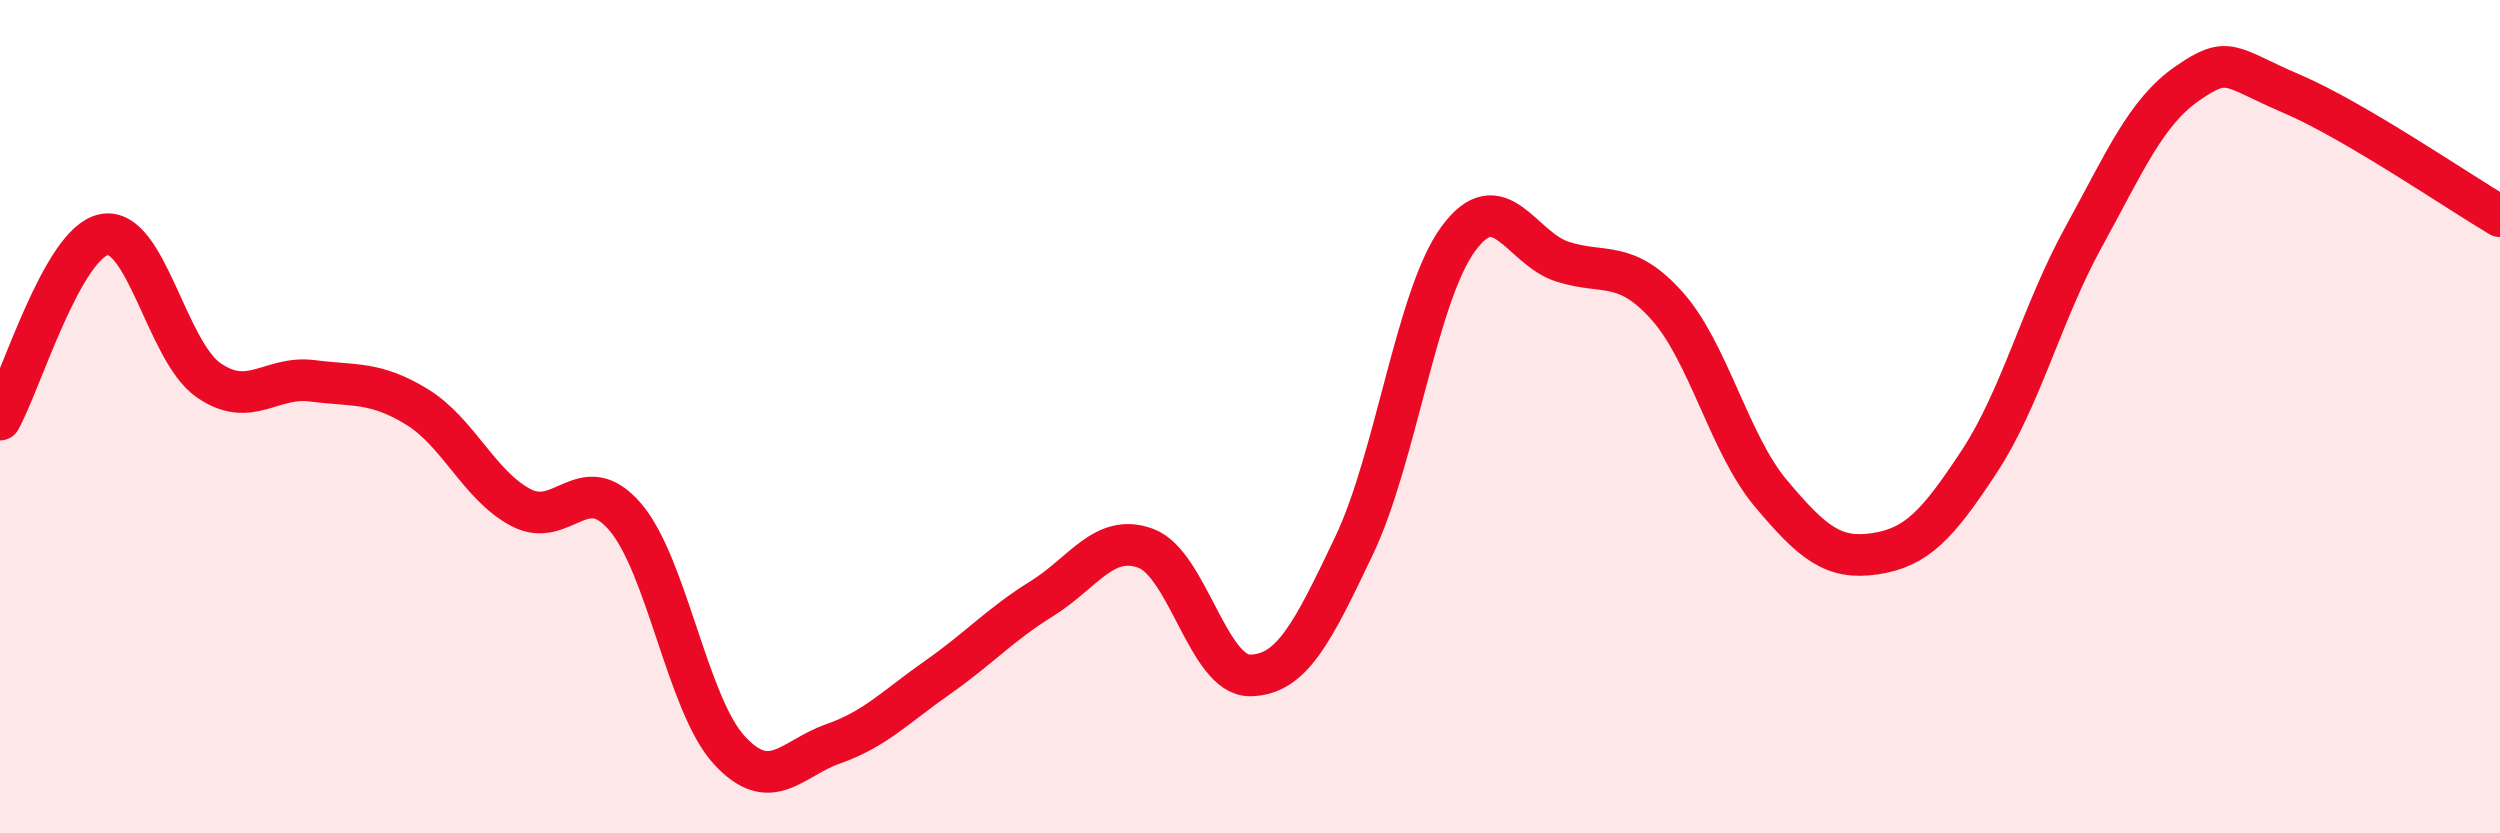 
    <svg width="60" height="20" viewBox="0 0 60 20" xmlns="http://www.w3.org/2000/svg">
      <path
        d="M 0,10.07 C 0.5,9.18 1.5,5.82 2.5,5.63 C 3.5,5.44 4,8.42 5,9.12 C 6,9.82 6.5,9.01 7.5,9.14 C 8.5,9.27 9,9.15 10,9.76 C 11,10.37 11.5,11.65 12.5,12.18 C 13.5,12.71 14,11.24 15,12.4 C 16,13.56 16.5,16.91 17.5,18 C 18.5,19.09 19,18.2 20,17.85 C 21,17.5 21.5,16.96 22.5,16.26 C 23.5,15.56 24,14.99 25,14.37 C 26,13.75 26.5,12.79 27.5,13.16 C 28.5,13.53 29,16.22 30,16.21 C 31,16.2 31.5,15.19 32.5,13.09 C 33.5,10.99 34,7.09 35,5.73 C 36,4.37 36.5,5.96 37.5,6.28 C 38.5,6.6 39,6.22 40,7.33 C 41,8.44 41.5,10.65 42.5,11.84 C 43.5,13.03 44,13.44 45,13.29 C 46,13.14 46.5,12.6 47.5,11.08 C 48.5,9.56 49,7.52 50,5.7 C 51,3.88 51.5,2.69 52.5,2 C 53.5,1.31 53.5,1.61 55,2.25 C 56.5,2.89 59,4.6 60,5.19L60 20L0 20Z"
        fill="#EB0A25"
        opacity="0.1"
        stroke-linecap="round"
        stroke-linejoin="round"
      />
      <path
        d="M 0,10.07 C 0.5,9.18 1.5,5.82 2.5,5.63 C 3.5,5.44 4,8.42 5,9.12 C 6,9.82 6.5,9.01 7.5,9.14 C 8.5,9.27 9,9.15 10,9.76 C 11,10.37 11.5,11.65 12.5,12.18 C 13.5,12.71 14,11.24 15,12.4 C 16,13.56 16.5,16.91 17.5,18 C 18.5,19.09 19,18.2 20,17.85 C 21,17.5 21.5,16.96 22.5,16.26 C 23.5,15.56 24,14.99 25,14.37 C 26,13.75 26.5,12.79 27.5,13.16 C 28.5,13.53 29,16.22 30,16.21 C 31,16.2 31.5,15.19 32.5,13.09 C 33.5,10.99 34,7.09 35,5.73 C 36,4.37 36.5,5.96 37.5,6.28 C 38.5,6.6 39,6.22 40,7.33 C 41,8.44 41.5,10.65 42.5,11.84 C 43.5,13.03 44,13.44 45,13.29 C 46,13.14 46.5,12.6 47.5,11.08 C 48.5,9.56 49,7.52 50,5.7 C 51,3.88 51.5,2.69 52.5,2 C 53.5,1.31 53.5,1.61 55,2.25 C 56.5,2.89 59,4.6 60,5.19"
        stroke="#EB0A25"
        stroke-width="1"
        fill="none"
        stroke-linecap="round"
        stroke-linejoin="round"
      />
    </svg>
  